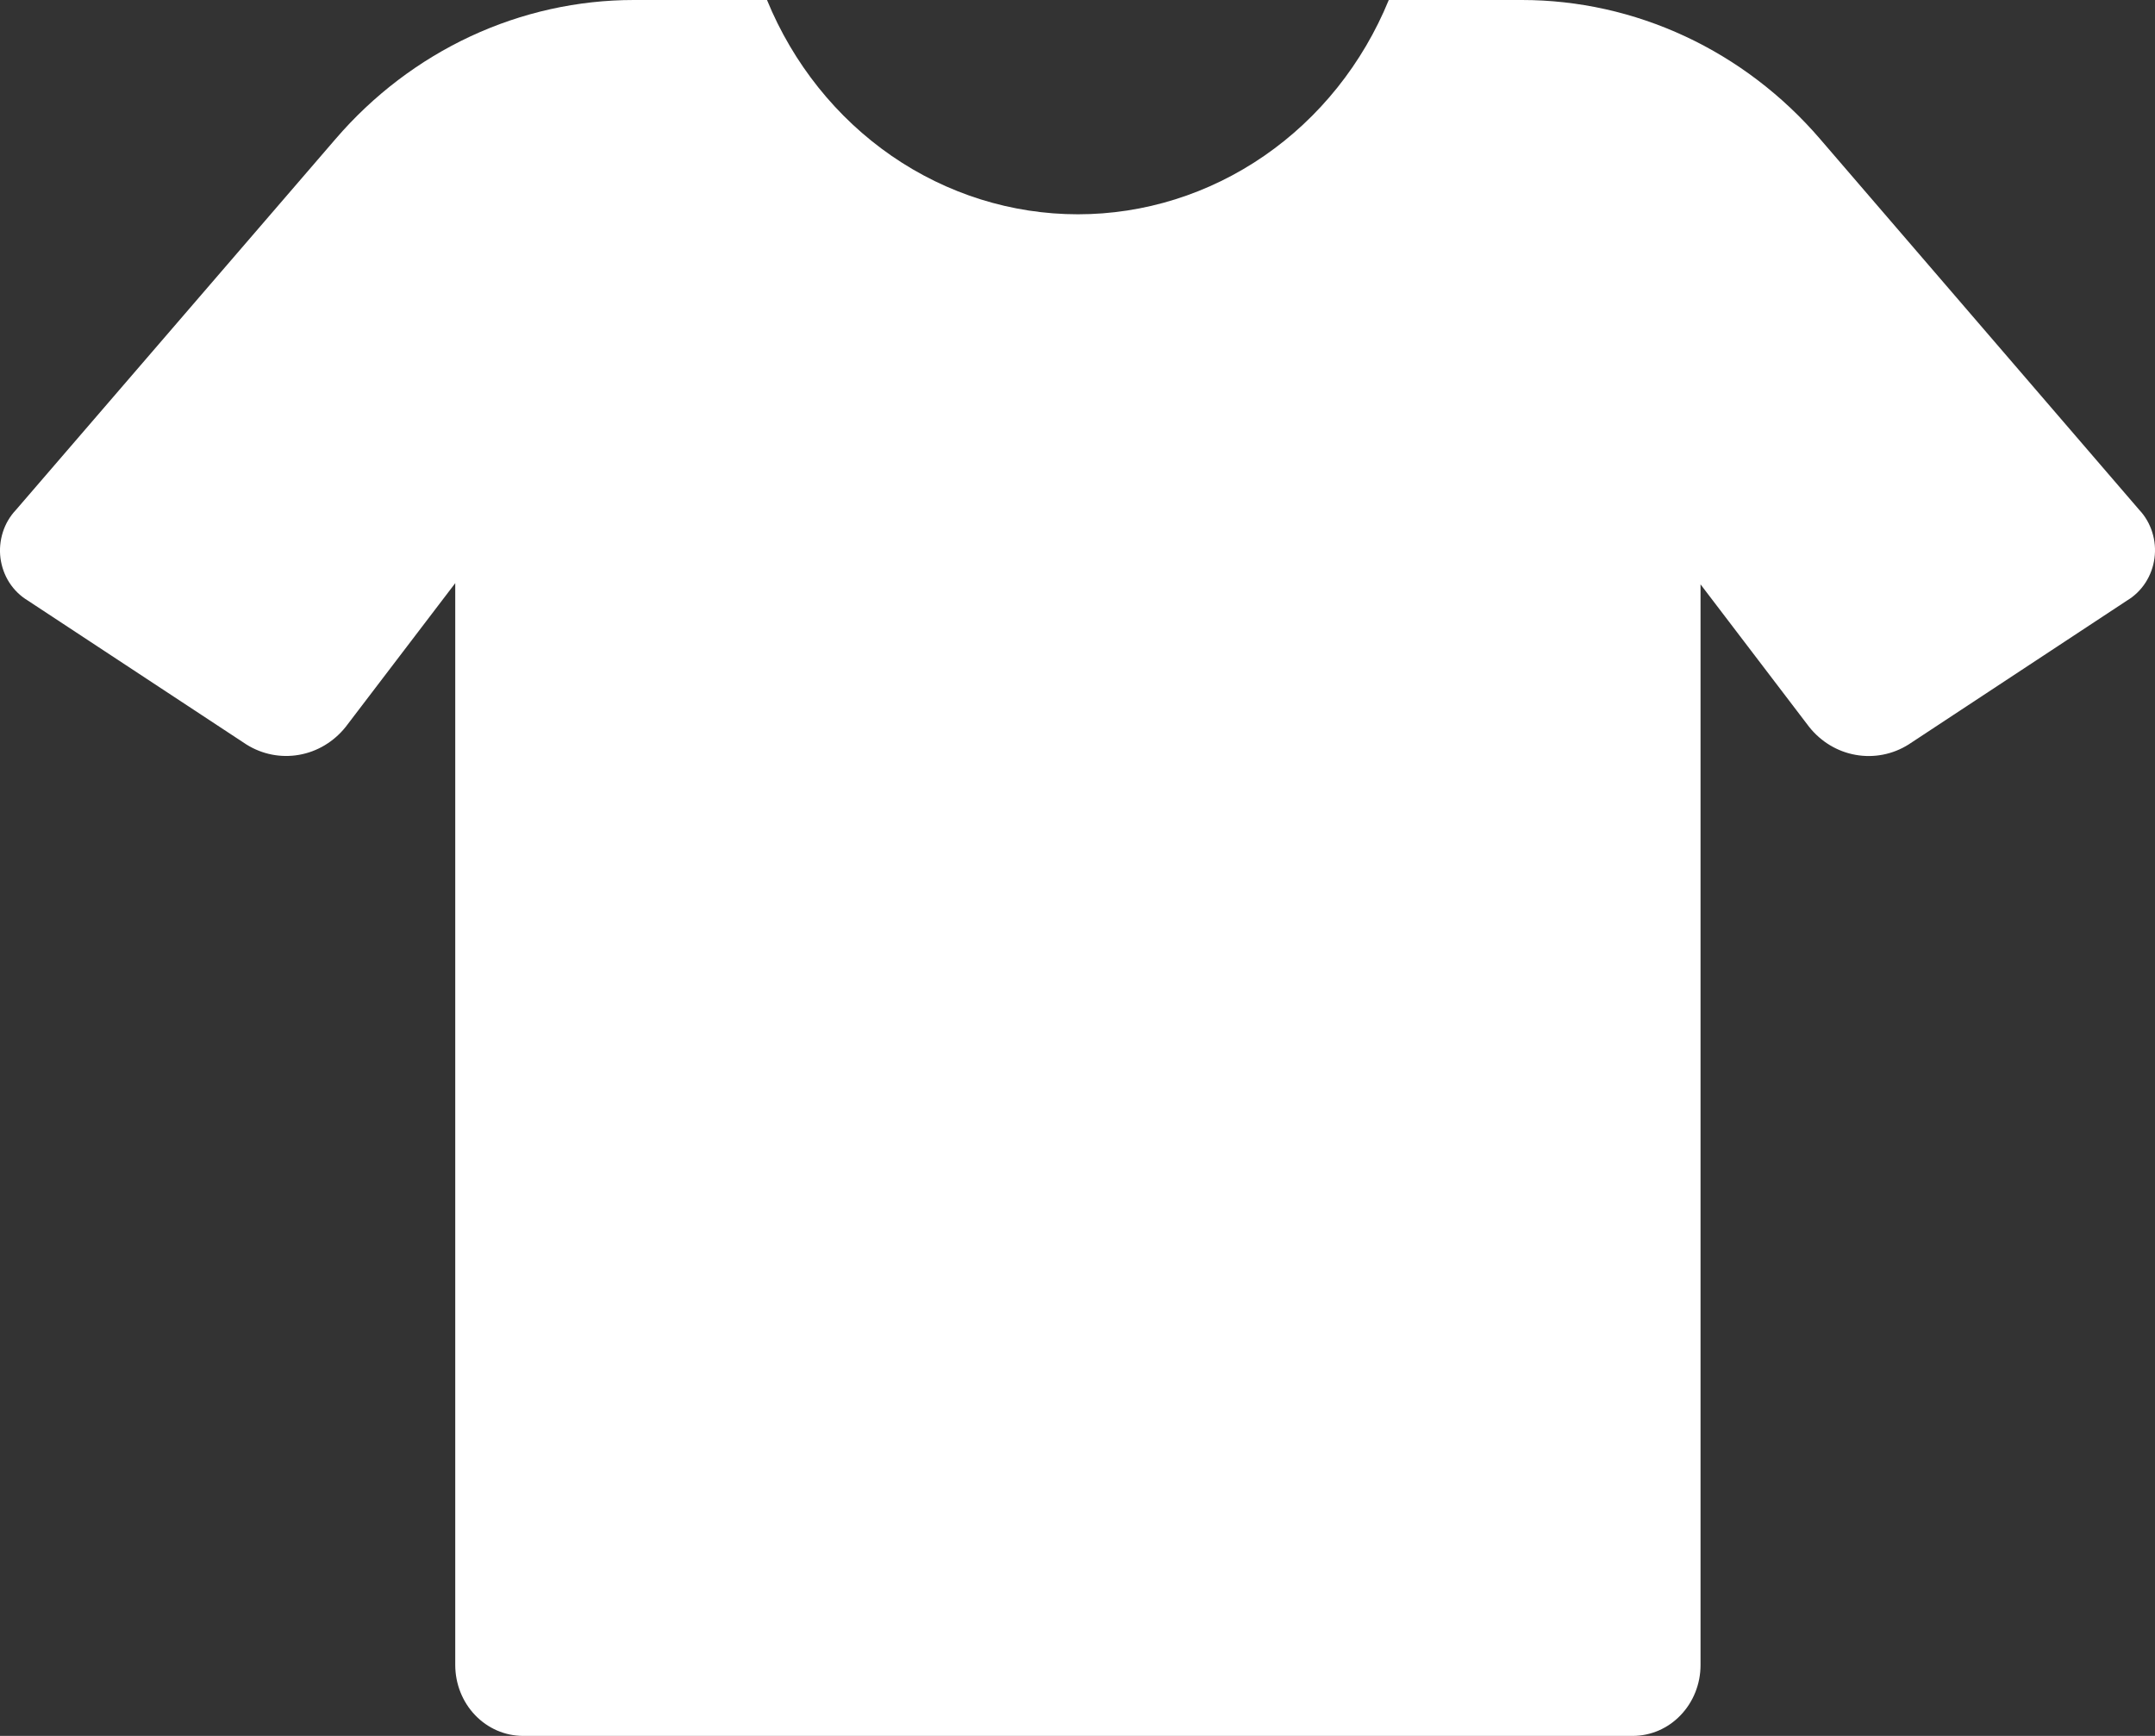 <svg width="72" height="58" viewBox="0 0 36 29" fill="none" xmlns="http://www.w3.org/2000/svg">
<rect x="0" y="0" width="36" height="29" fill="#333333" stroke="none"/>
<path d="M35.535 10.031L31.884 12.437C31.619 12.604 31.305 12.665 31.001 12.611C30.696 12.558 30.42 12.392 30.222 12.143L28.408 9.762V27.818C28.408 28.131 28.288 28.432 28.076 28.653C27.865 28.875 27.577 28.999 27.278 29H8.736C8.436 28.999 8.149 28.875 7.937 28.653C7.725 28.432 7.606 28.131 7.605 27.818V9.742L5.775 12.143C5.577 12.391 5.301 12.557 4.997 12.61C4.693 12.664 4.38 12.603 4.116 12.437L0.462 10.031C0.34 9.957 0.236 9.856 0.157 9.734C0.078 9.612 0.028 9.472 0.008 9.326C-0.011 9.18 0.003 9.032 0.047 8.892C0.091 8.752 0.166 8.625 0.265 8.52L5.608 2.319C6.236 1.589 7.004 1.006 7.862 0.606C8.72 0.207 9.649 1.73451e-05 10.588 0H12.813C13.249 1.063 13.973 1.968 14.896 2.605C15.819 3.241 16.901 3.58 18.007 3.58C19.113 3.58 20.194 3.241 21.117 2.605C22.041 1.968 22.765 1.063 23.2 0H25.424C26.363 0 27.292 0.207 28.151 0.607C29.009 1.007 29.777 1.591 30.405 2.322L35.737 8.518C35.836 8.623 35.91 8.751 35.954 8.891C35.998 9.031 36.011 9.18 35.991 9.326C35.972 9.472 35.92 9.612 35.841 9.734C35.762 9.856 35.657 9.958 35.535 10.031Z" fill="white"/>
</svg>
